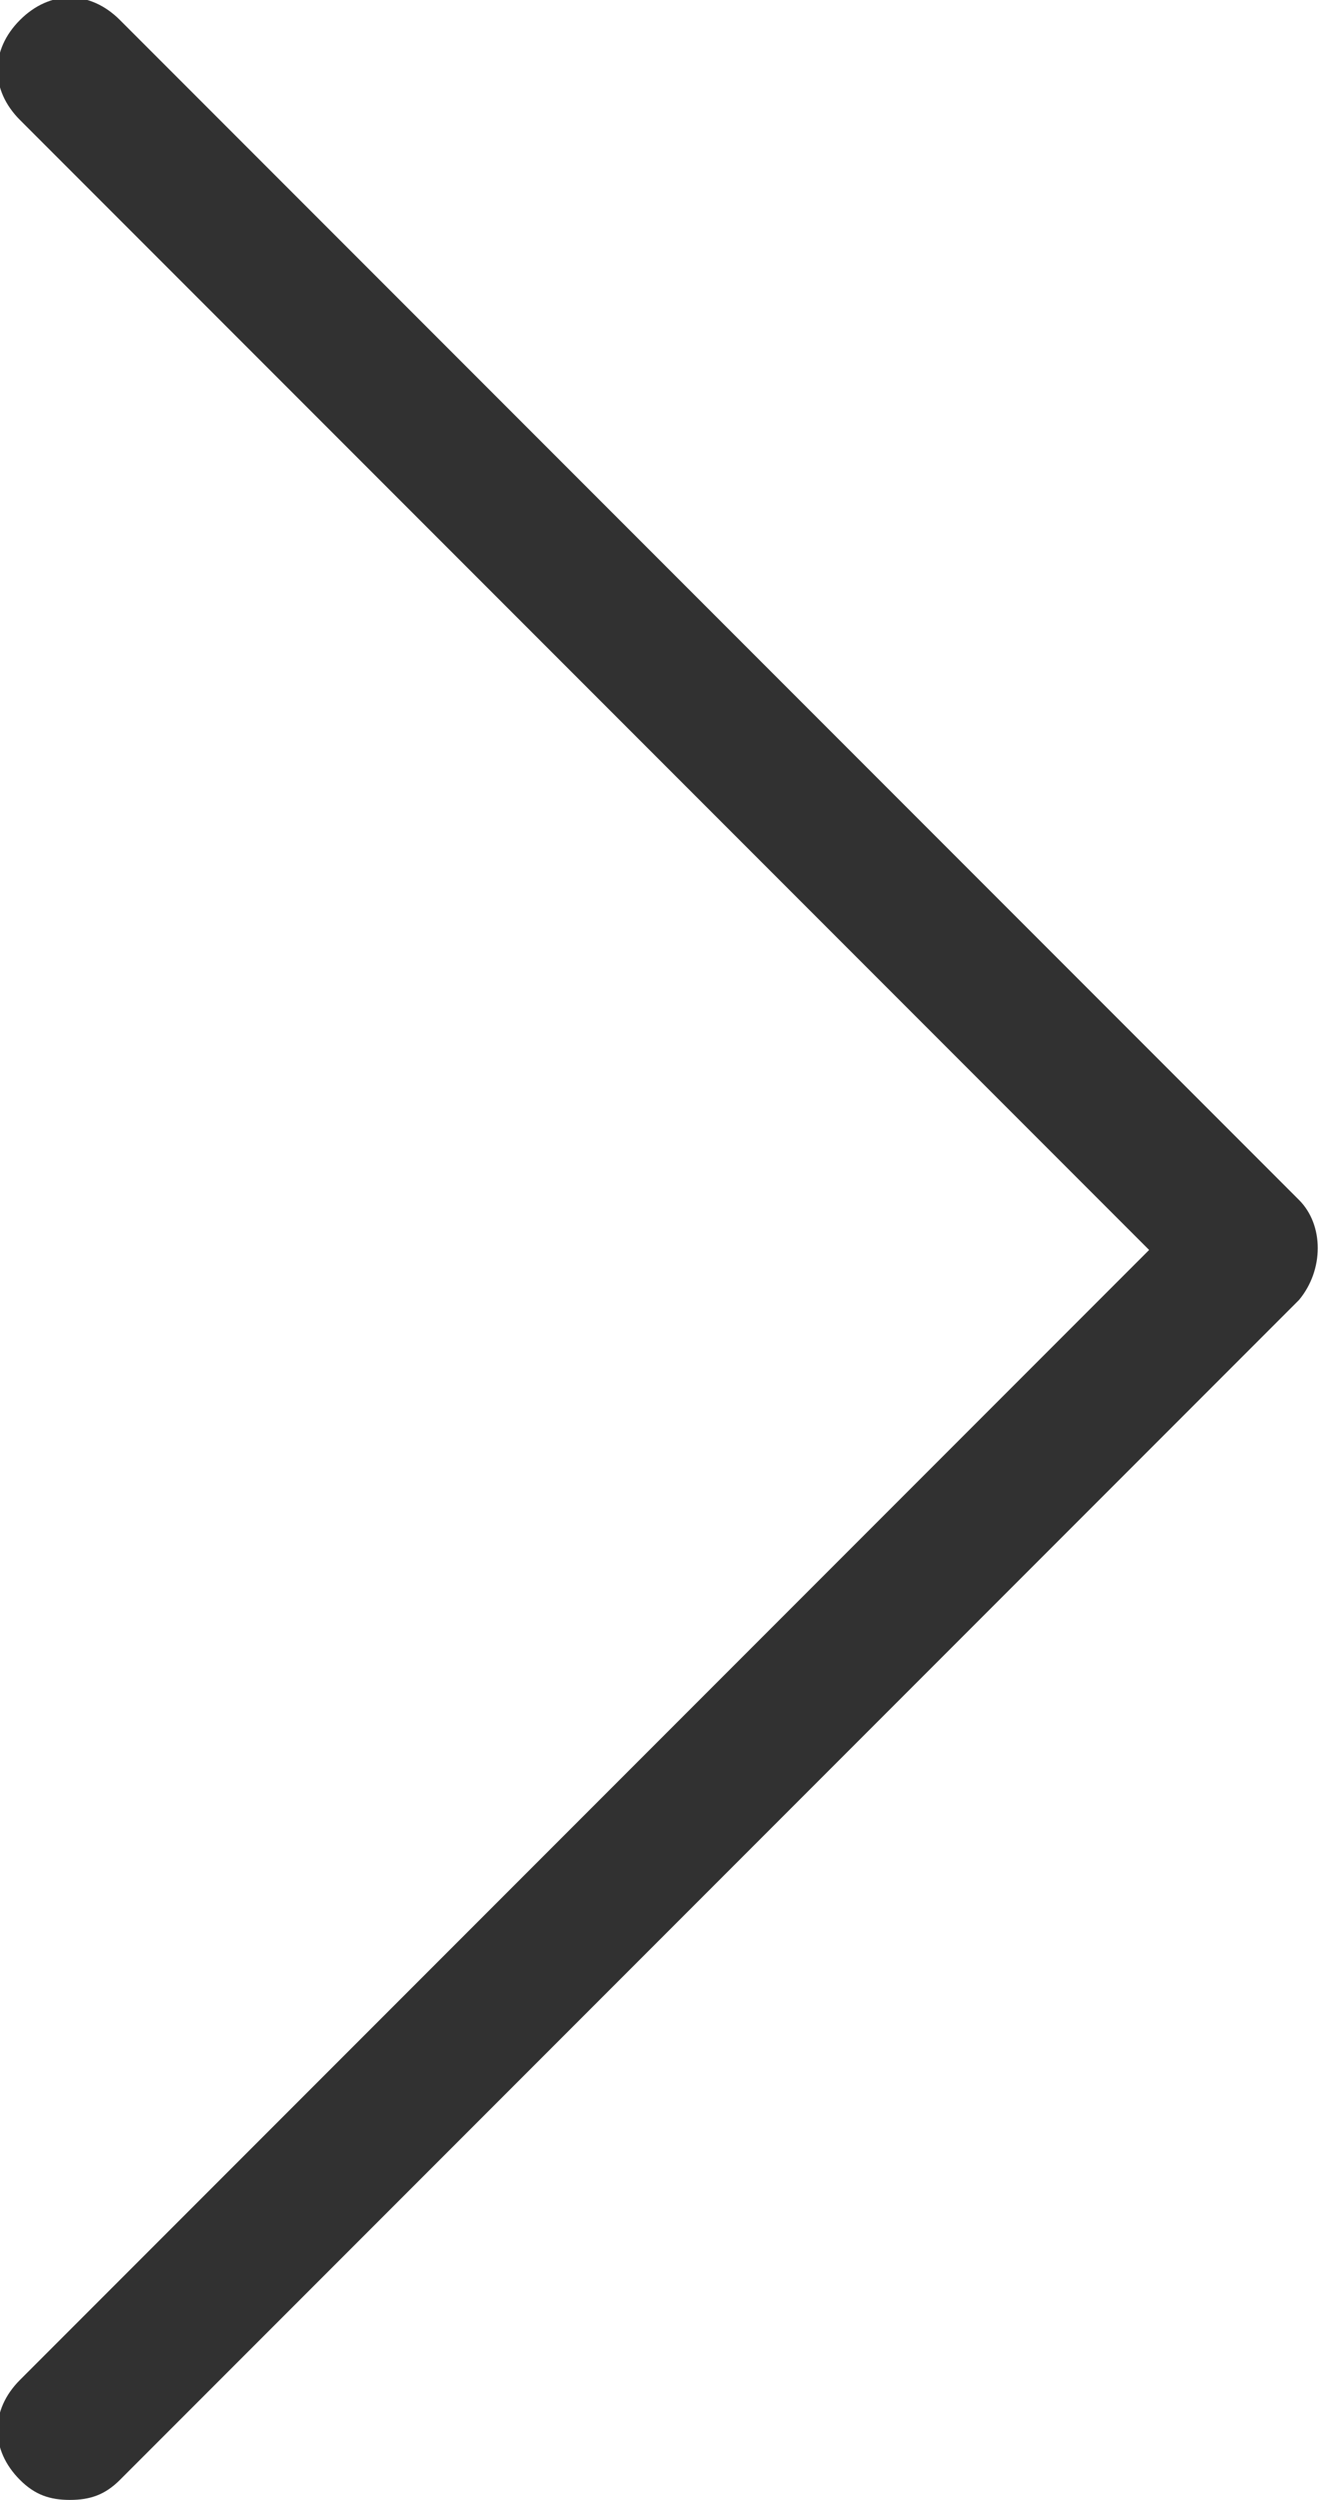 <svg xmlns="http://www.w3.org/2000/svg" viewBox="0 0 26.4 50"><path d="M26 24 2.4.4C1.8-.2 1-.2.4.4s-.6 1.4 0 2L23 25 .4 47.6c-.6.6-.6 1.4 0 2 .3.3.6.4 1 .4s.7-.1 1-.4L26 26c.5-.6.5-1.5 0-2z" style="fill:#313131"/></svg>